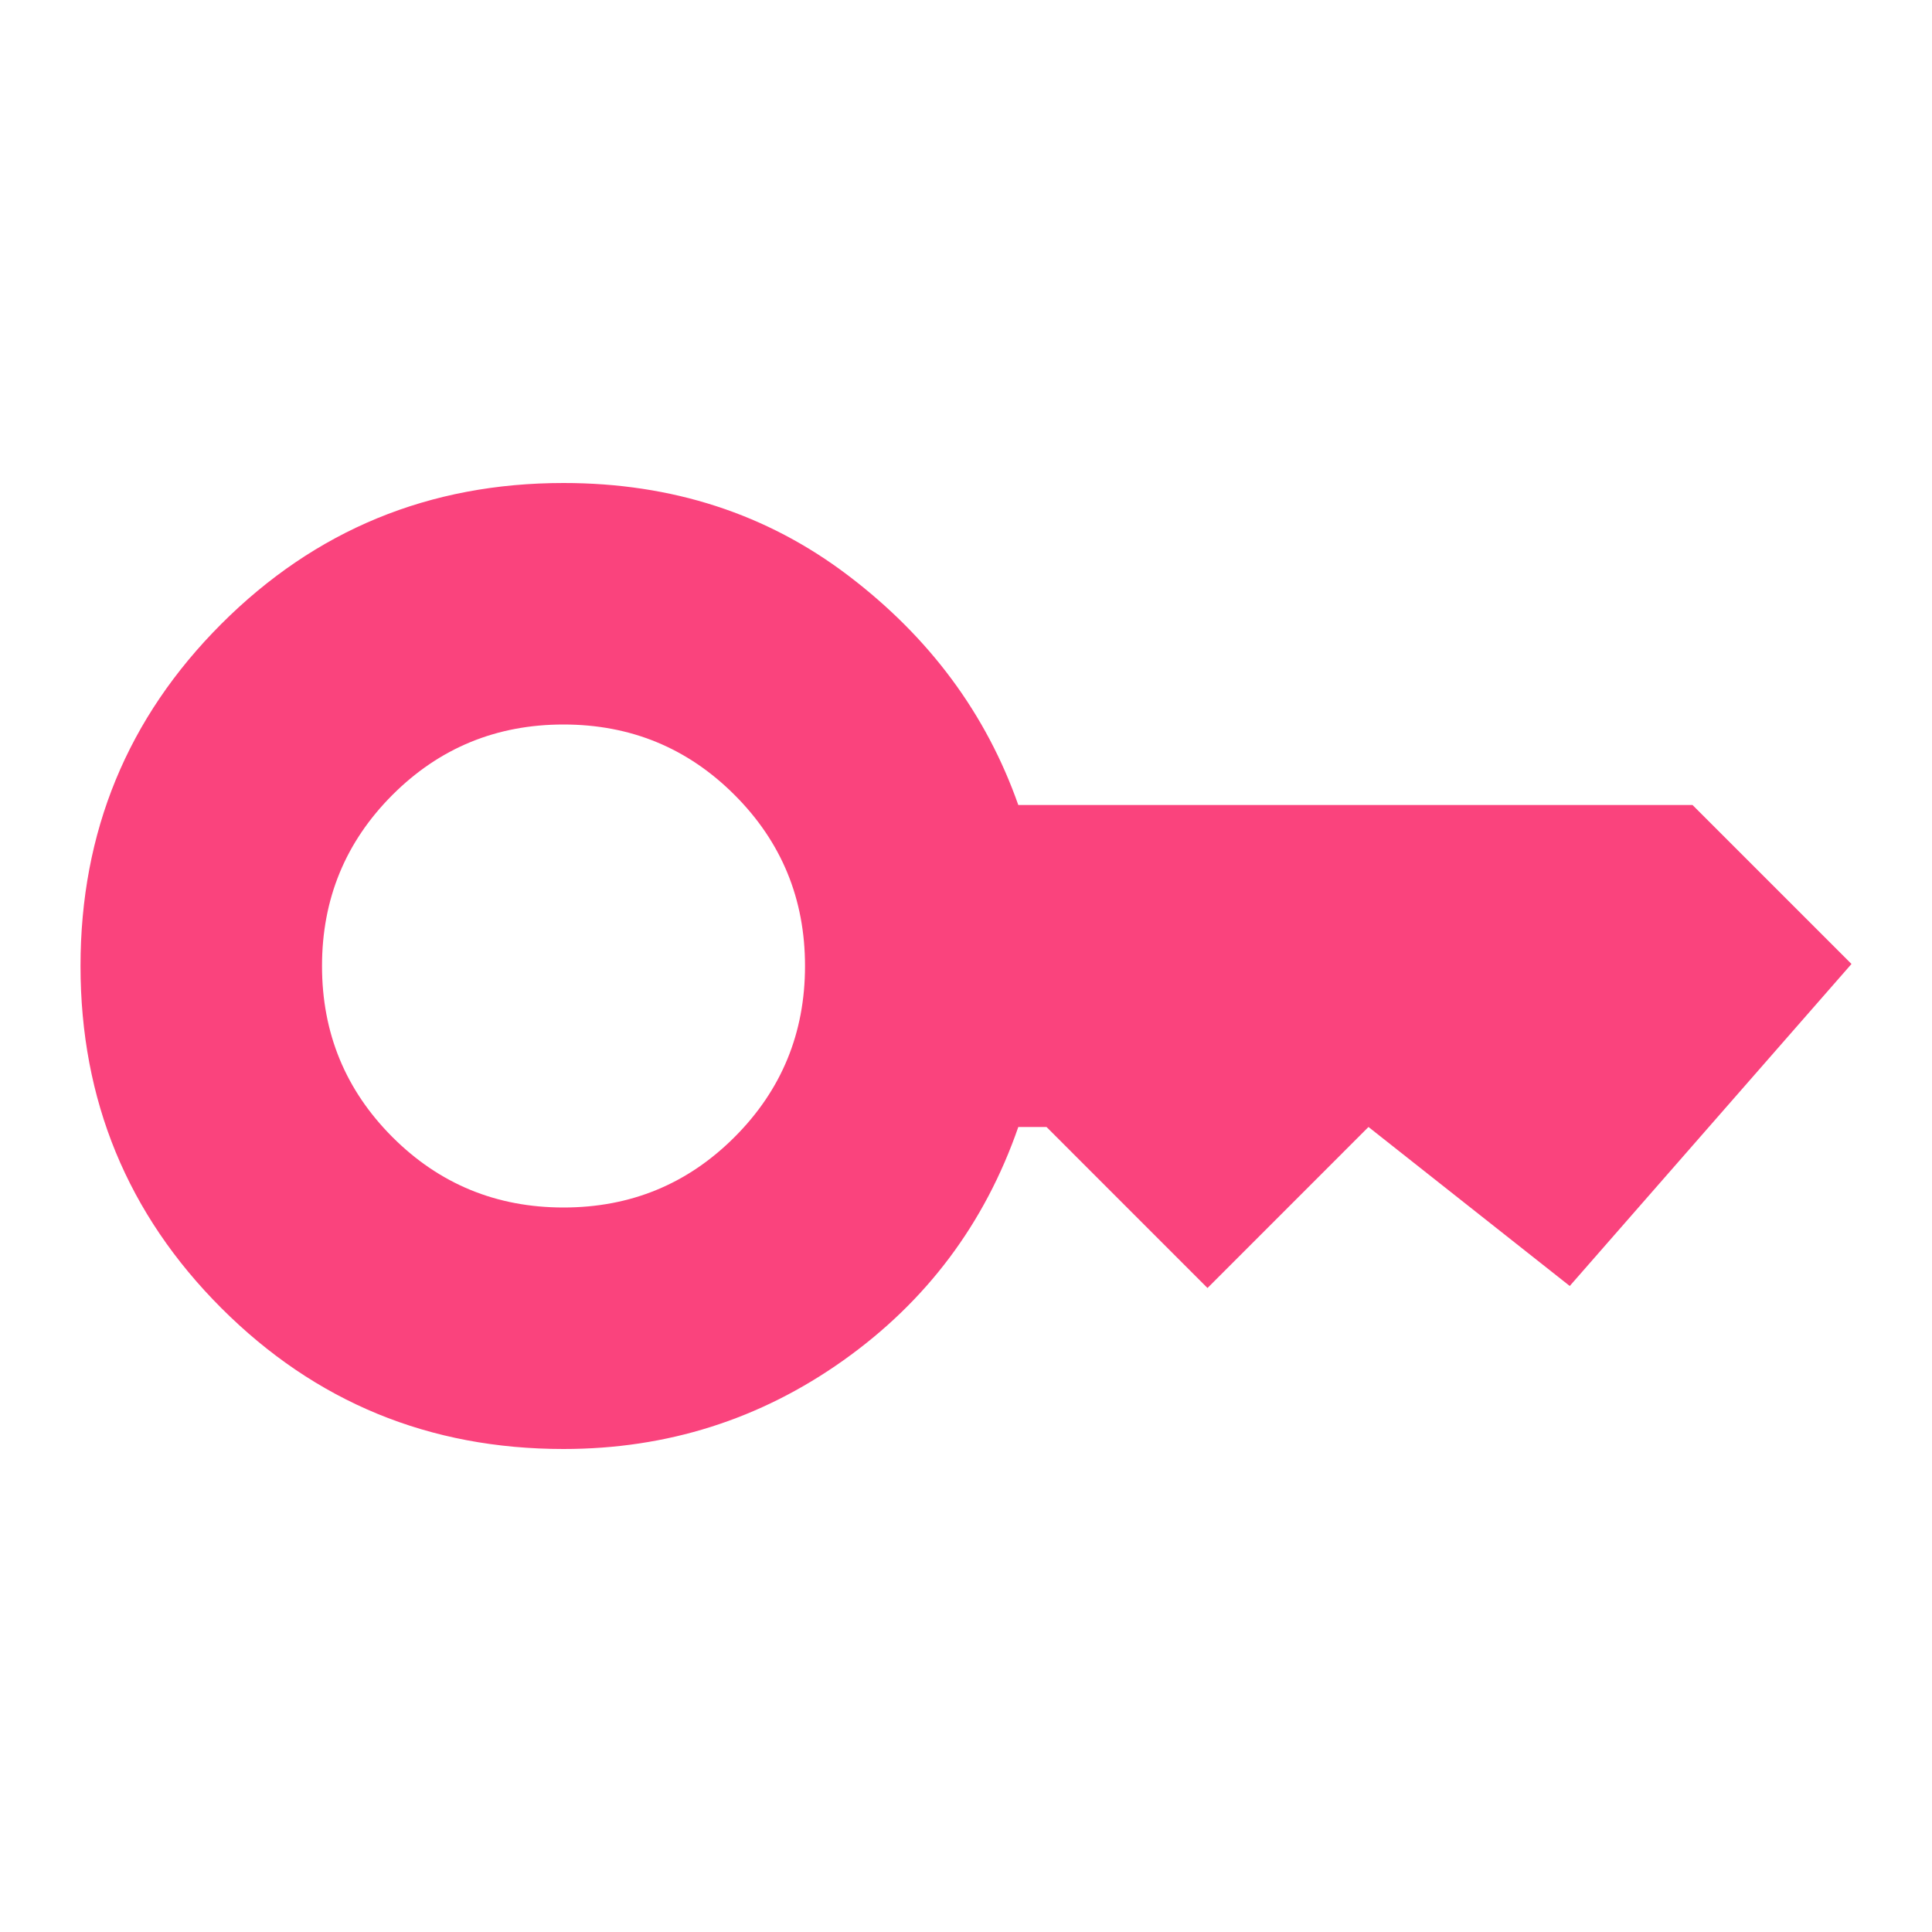 <svg width="40" height="40" viewBox="0 0 40 40" fill="none" xmlns="http://www.w3.org/2000/svg">
<path d="M11.667 25C13.056 25 14.236 24.514 15.208 23.542C16.181 22.569 16.667 21.389 16.667 20C16.667 18.611 16.181 17.431 15.208 16.458C14.236 15.486 13.056 15 11.667 15C10.278 15 9.097 15.486 8.125 16.458C7.153 17.431 6.667 18.611 6.667 20C6.667 21.389 7.153 22.569 8.125 23.542C9.097 24.514 10.278 25 11.667 25ZM11.667 30C8.889 30 6.528 29.028 4.583 27.083C2.639 25.139 1.667 22.778 1.667 20C1.667 17.222 2.639 14.861 4.583 12.917C6.528 10.972 8.889 10 11.667 10C13.917 10 15.882 10.639 17.563 11.917C19.244 13.194 20.418 14.778 21.083 16.667H35.042L38.333 19.958L32.5 26.625L28.333 23.333L25 26.667L21.667 23.333H21.083C20.389 25.333 19.181 26.944 17.458 28.167C15.736 29.389 13.806 30 11.667 30Z" fill="#FA437D"/>
</svg>
